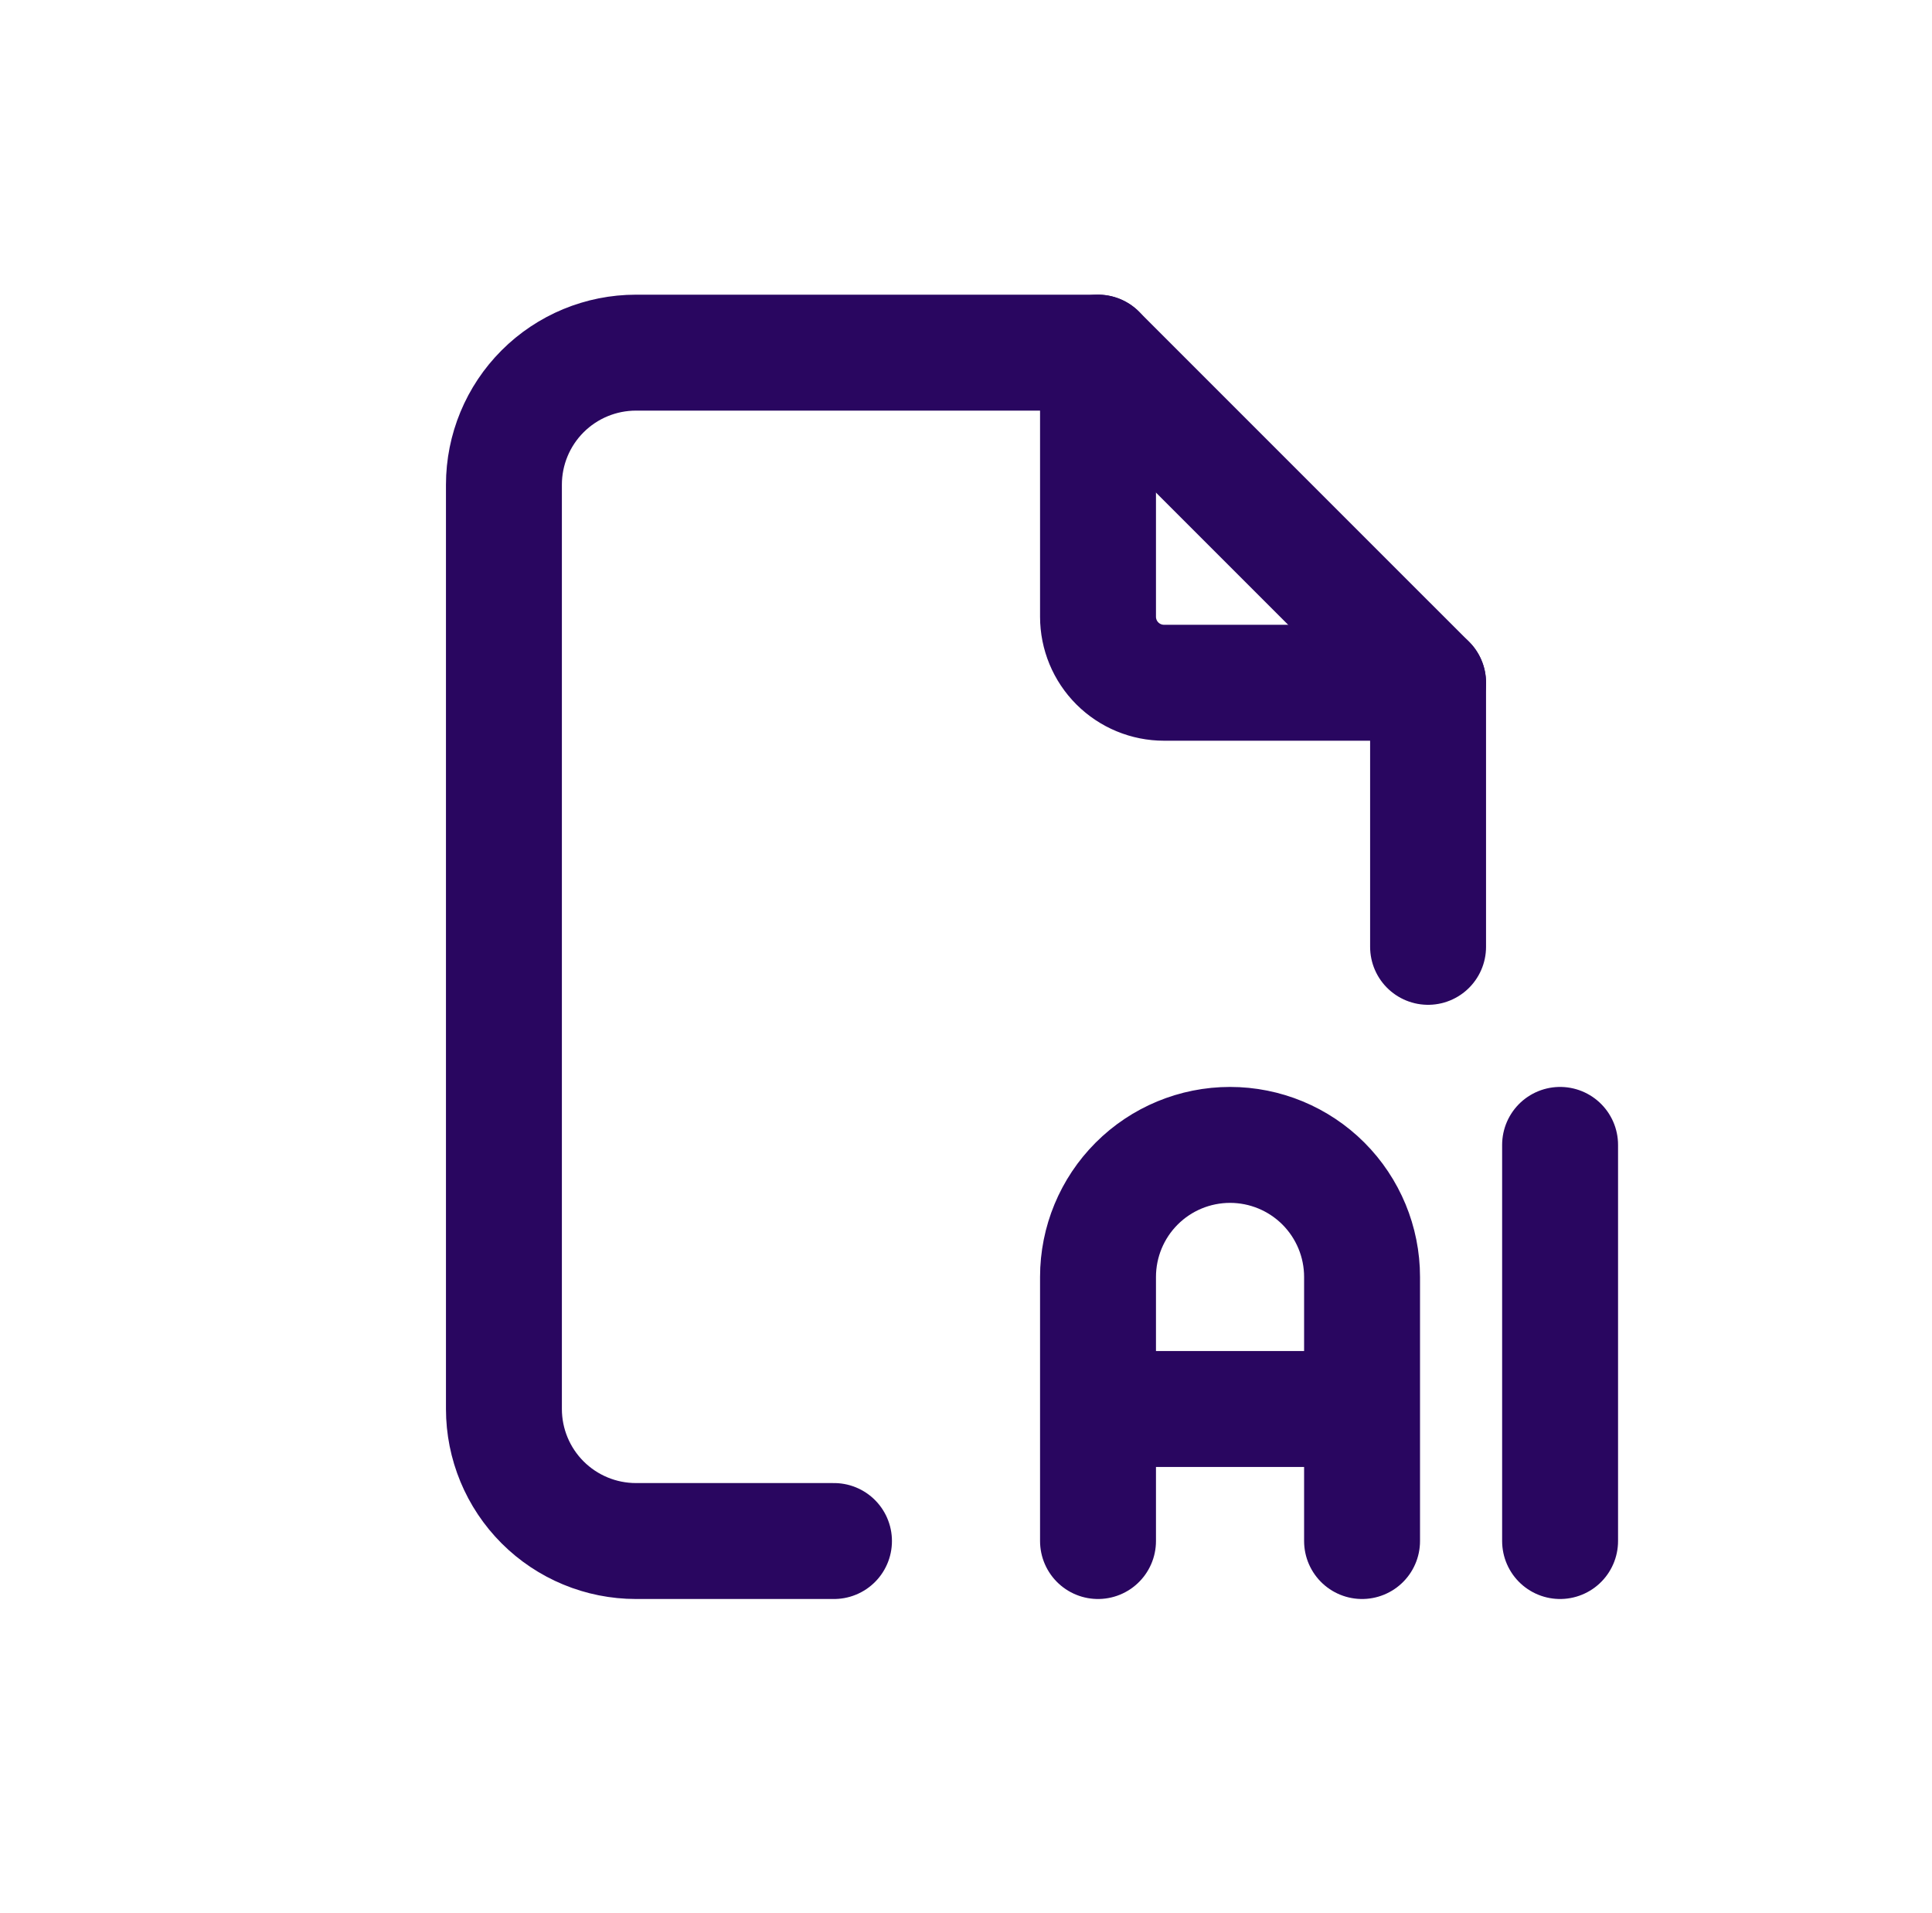 <svg width="100" height="99" viewBox="0 0 100 99" fill="none" xmlns="http://www.w3.org/2000/svg">
<path d="M56.833 18.25V31.917C56.833 32.823 57.193 33.692 57.834 34.333C58.475 34.973 59.344 35.333 60.25 35.333H73.917" stroke="#290660" stroke-width="6" stroke-linecap="round" stroke-linejoin="round"/>
<path d="M43.167 79.75H32.917C31.104 79.75 29.366 79.03 28.085 77.749C26.803 76.467 26.083 74.729 26.083 72.917V25.083C26.083 23.271 26.803 21.533 28.085 20.251C29.366 18.97 31.104 18.25 32.917 18.25H56.833L73.917 35.333V49" stroke="#290660" stroke-width="6" stroke-linecap="round" stroke-linejoin="round"/>
<path d="M56.833 79.75V66.083C56.833 64.271 57.553 62.533 58.835 61.251C60.116 59.97 61.854 59.25 63.667 59.25C65.479 59.25 67.217 59.97 68.499 61.251C69.78 62.533 70.5 64.271 70.5 66.083V79.75M56.833 72.917H70.5M80.75 59.25V79.75" stroke="#290660" stroke-width="6" stroke-linecap="round" stroke-linejoin="round"/>
</svg>

